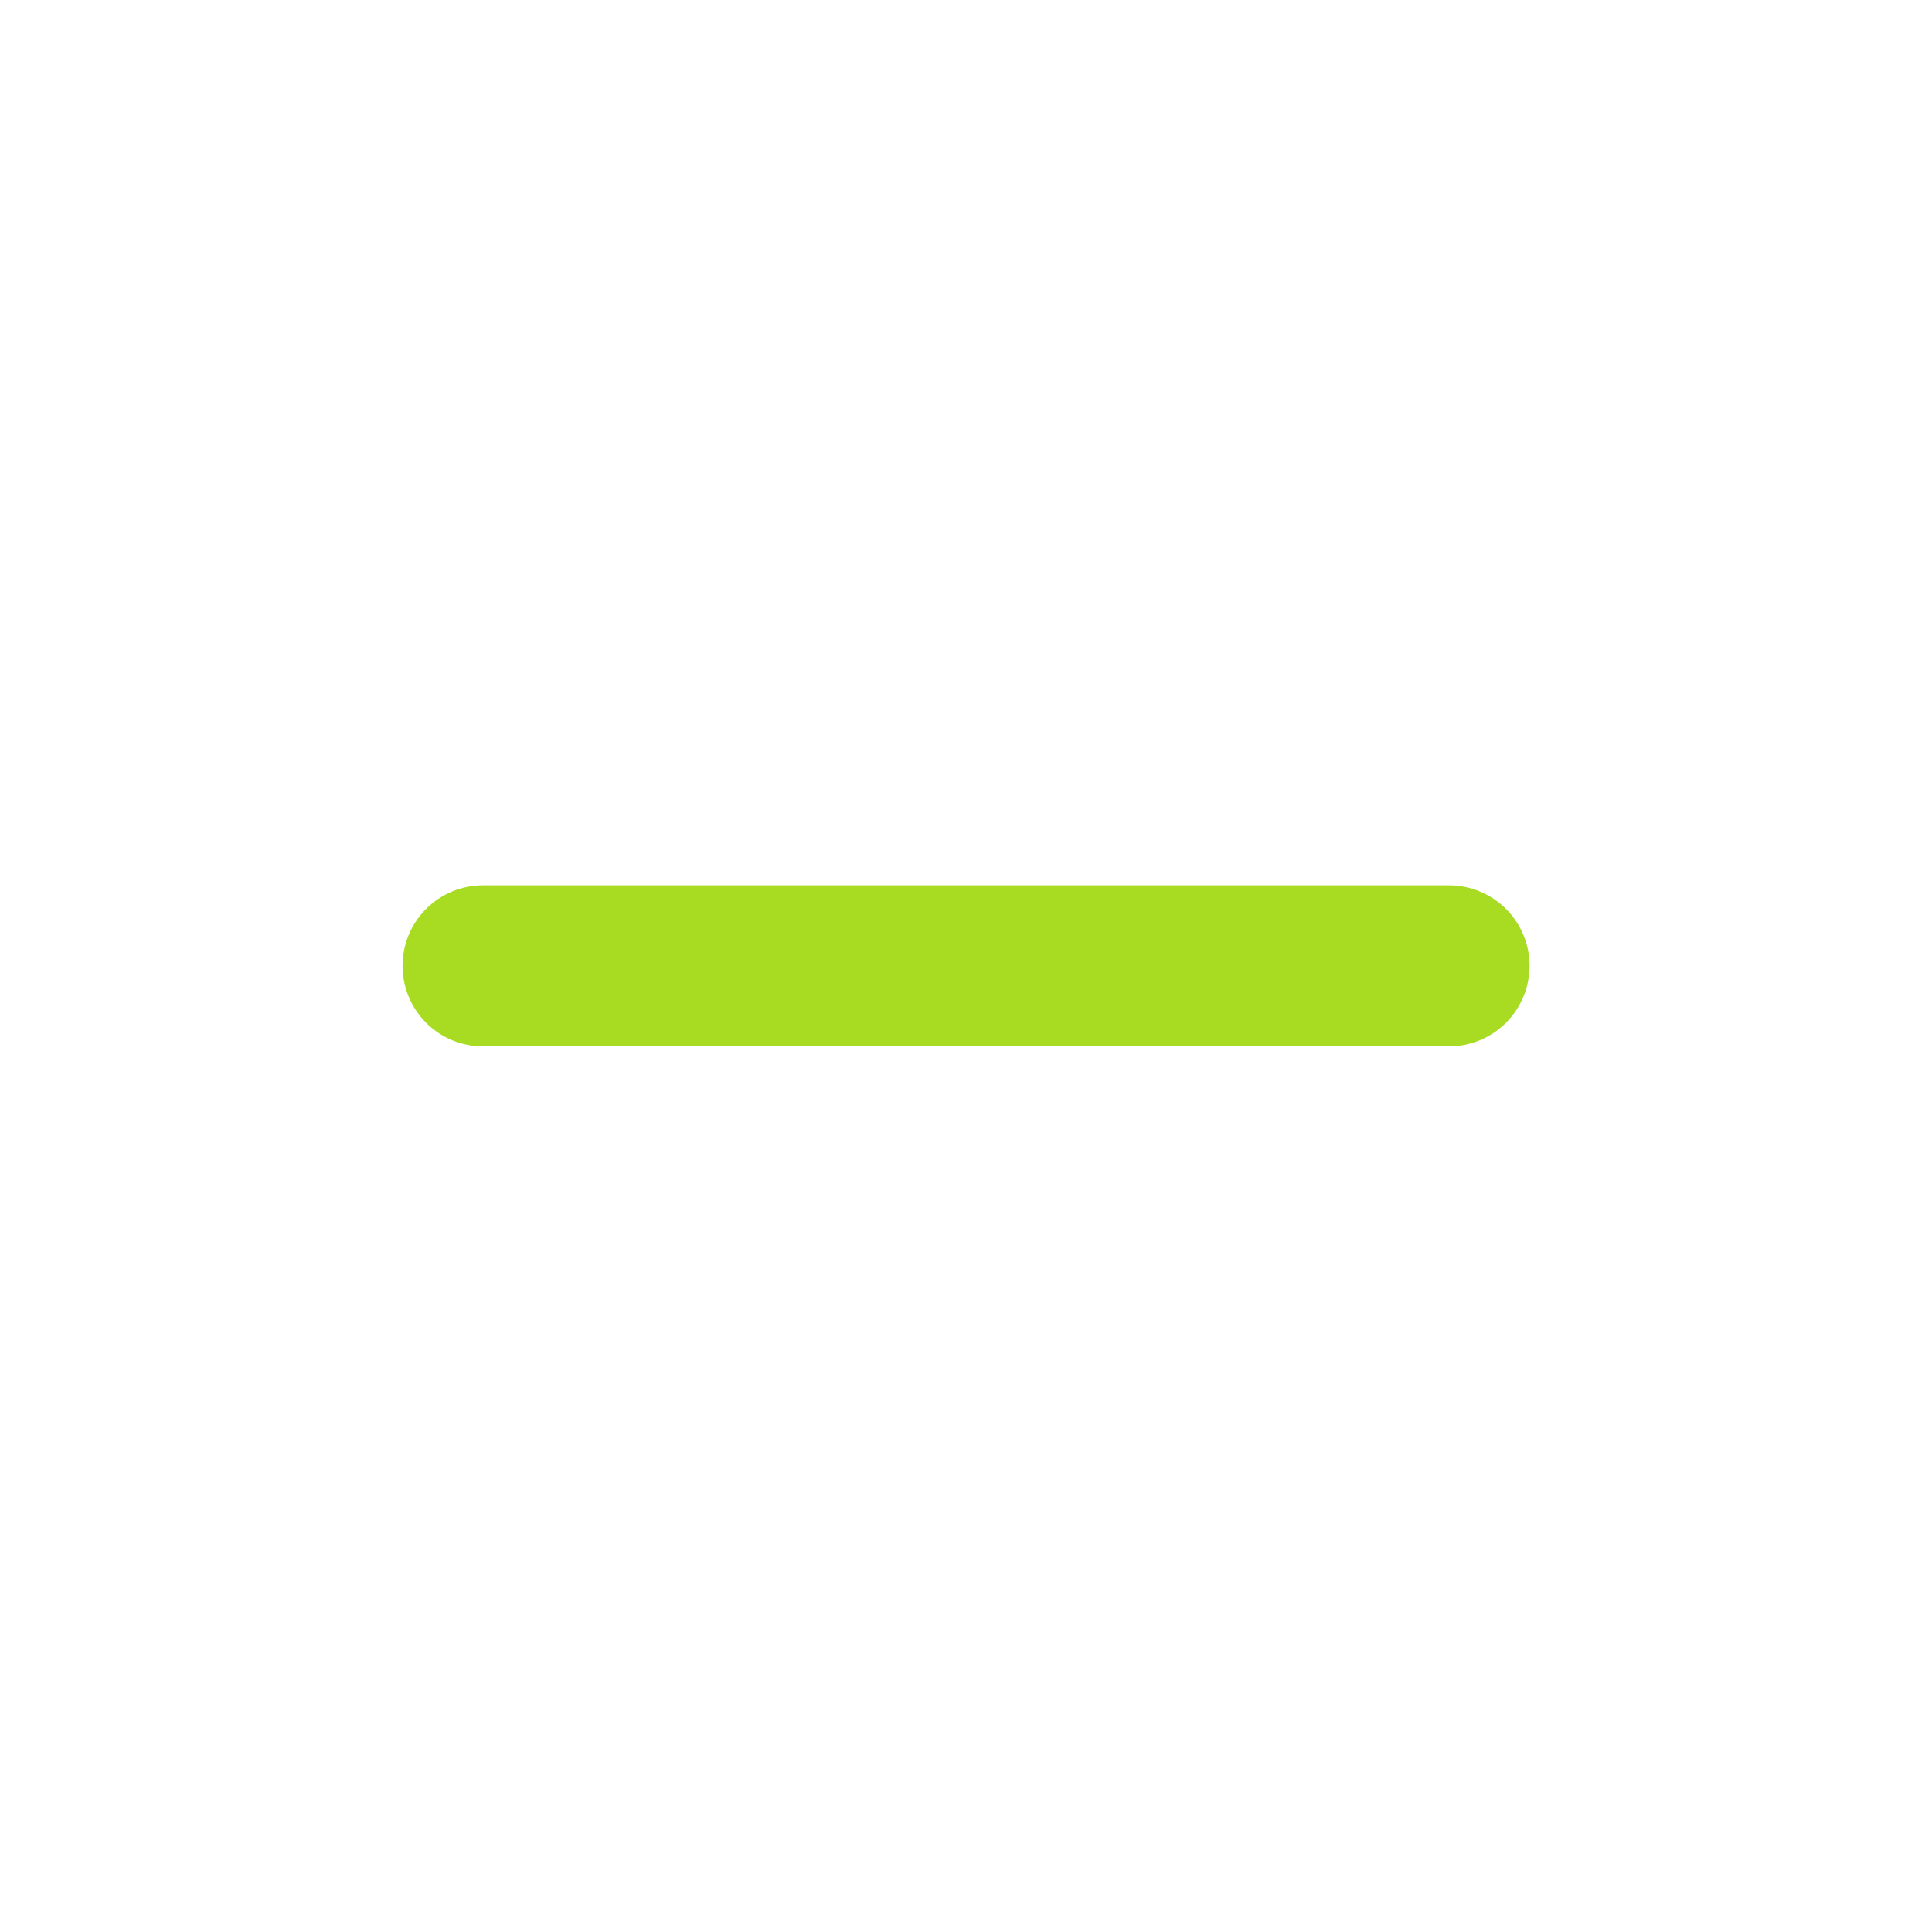<svg xmlns="http://www.w3.org/2000/svg" width="20" height="20" viewBox="0 0 20 20" fill="none">
    <path d="M15 10.832H5C4.779 10.832 4.567 10.744 4.411 10.588C4.255 10.431 4.167 10.219 4.167 9.998C4.167 9.777 4.255 9.565 4.411 9.409C4.567 9.253 4.779 9.165 5 9.165H15C15.221 9.165 15.433 9.253 15.59 9.409C15.746 9.565 15.834 9.777 15.834 9.998C15.834 10.219 15.746 10.431 15.59 10.588C15.433 10.744 15.221 10.832 15 10.832Z" fill="#A7DC22"/>
</svg>